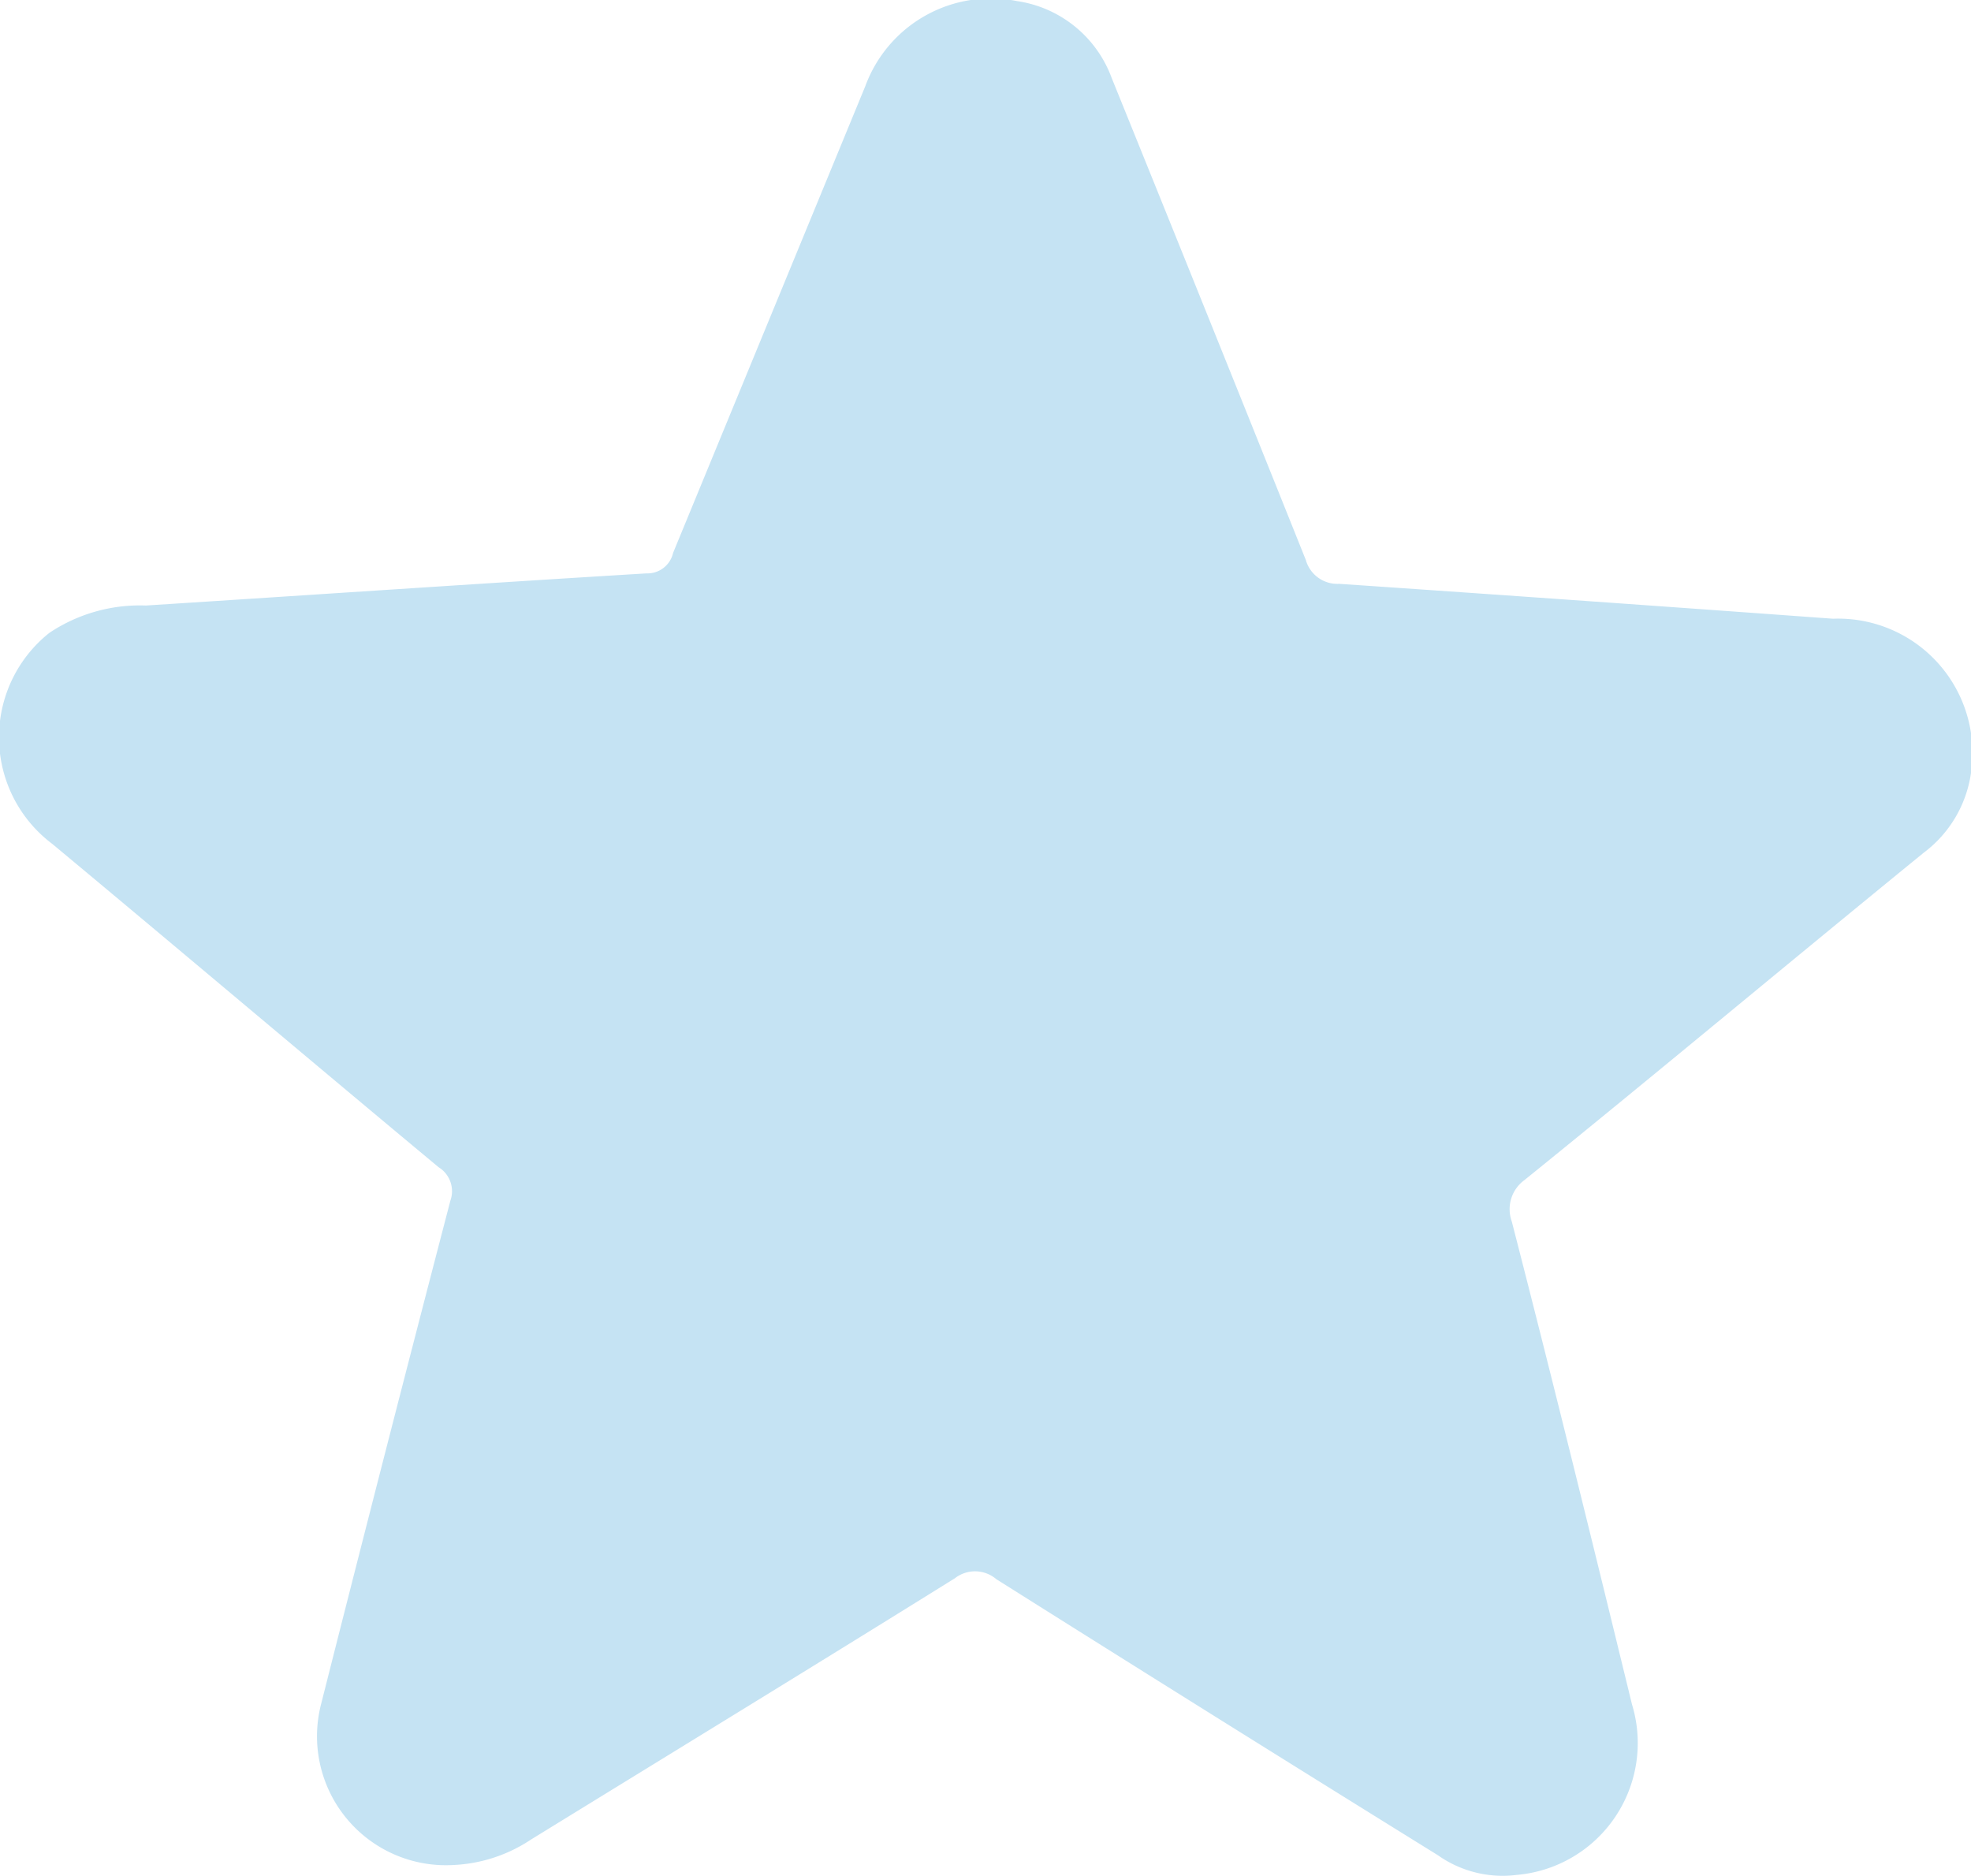 <svg xmlns="http://www.w3.org/2000/svg" width="20" height="19.031" viewBox="0 0 20 19.031"><defs><style>.cls-1{fill:#c5e3f3;fill-rule:evenodd}</style></defs><path id="Shape_24_copy_4" data-name="Shape 24 copy 4" class="cls-1" d="M1027.81 1012.64a1.308 1.308 0 0 1-1.33-1.64q.645-2.55 1.31-5.1a.286.286 0 0 0-.12-.34c-1.31-1.09-2.61-2.19-3.92-3.28a1.353 1.353 0 0 1-.03-2.14 1.652 1.652 0 0 1 .98-.278c1.69-.108 3.38-.223 5.08-.326a.267.267 0 0 0 .27-.208l1.95-4.734a1.357 1.357 0 0 1 1.54-.864 1.21 1.21 0 0 1 .96.779q.99 2.444 1.97 4.89a.333.333 0 0 0 .34.243q2.505.171 5.01.354a1.363 1.363 0 0 1 1.4 1.564 1.227 1.227 0 0 1-.48.81c-1.35 1.1-2.69 2.22-4.05 3.32a.365.365 0 0 0-.13.42c.42 1.63.82 3.26 1.22 4.9a1.343 1.343 0 0 1-1.17 1.73 1.138 1.138 0 0 1-.8-.2q-2.25-1.395-4.48-2.8a.332.332 0 0 0-.42-.01c-1.43.89-2.87 1.77-4.3 2.65a1.546 1.546 0 0 1-.8.26z" transform="translate(-1023.22 -993.719)"/></svg>